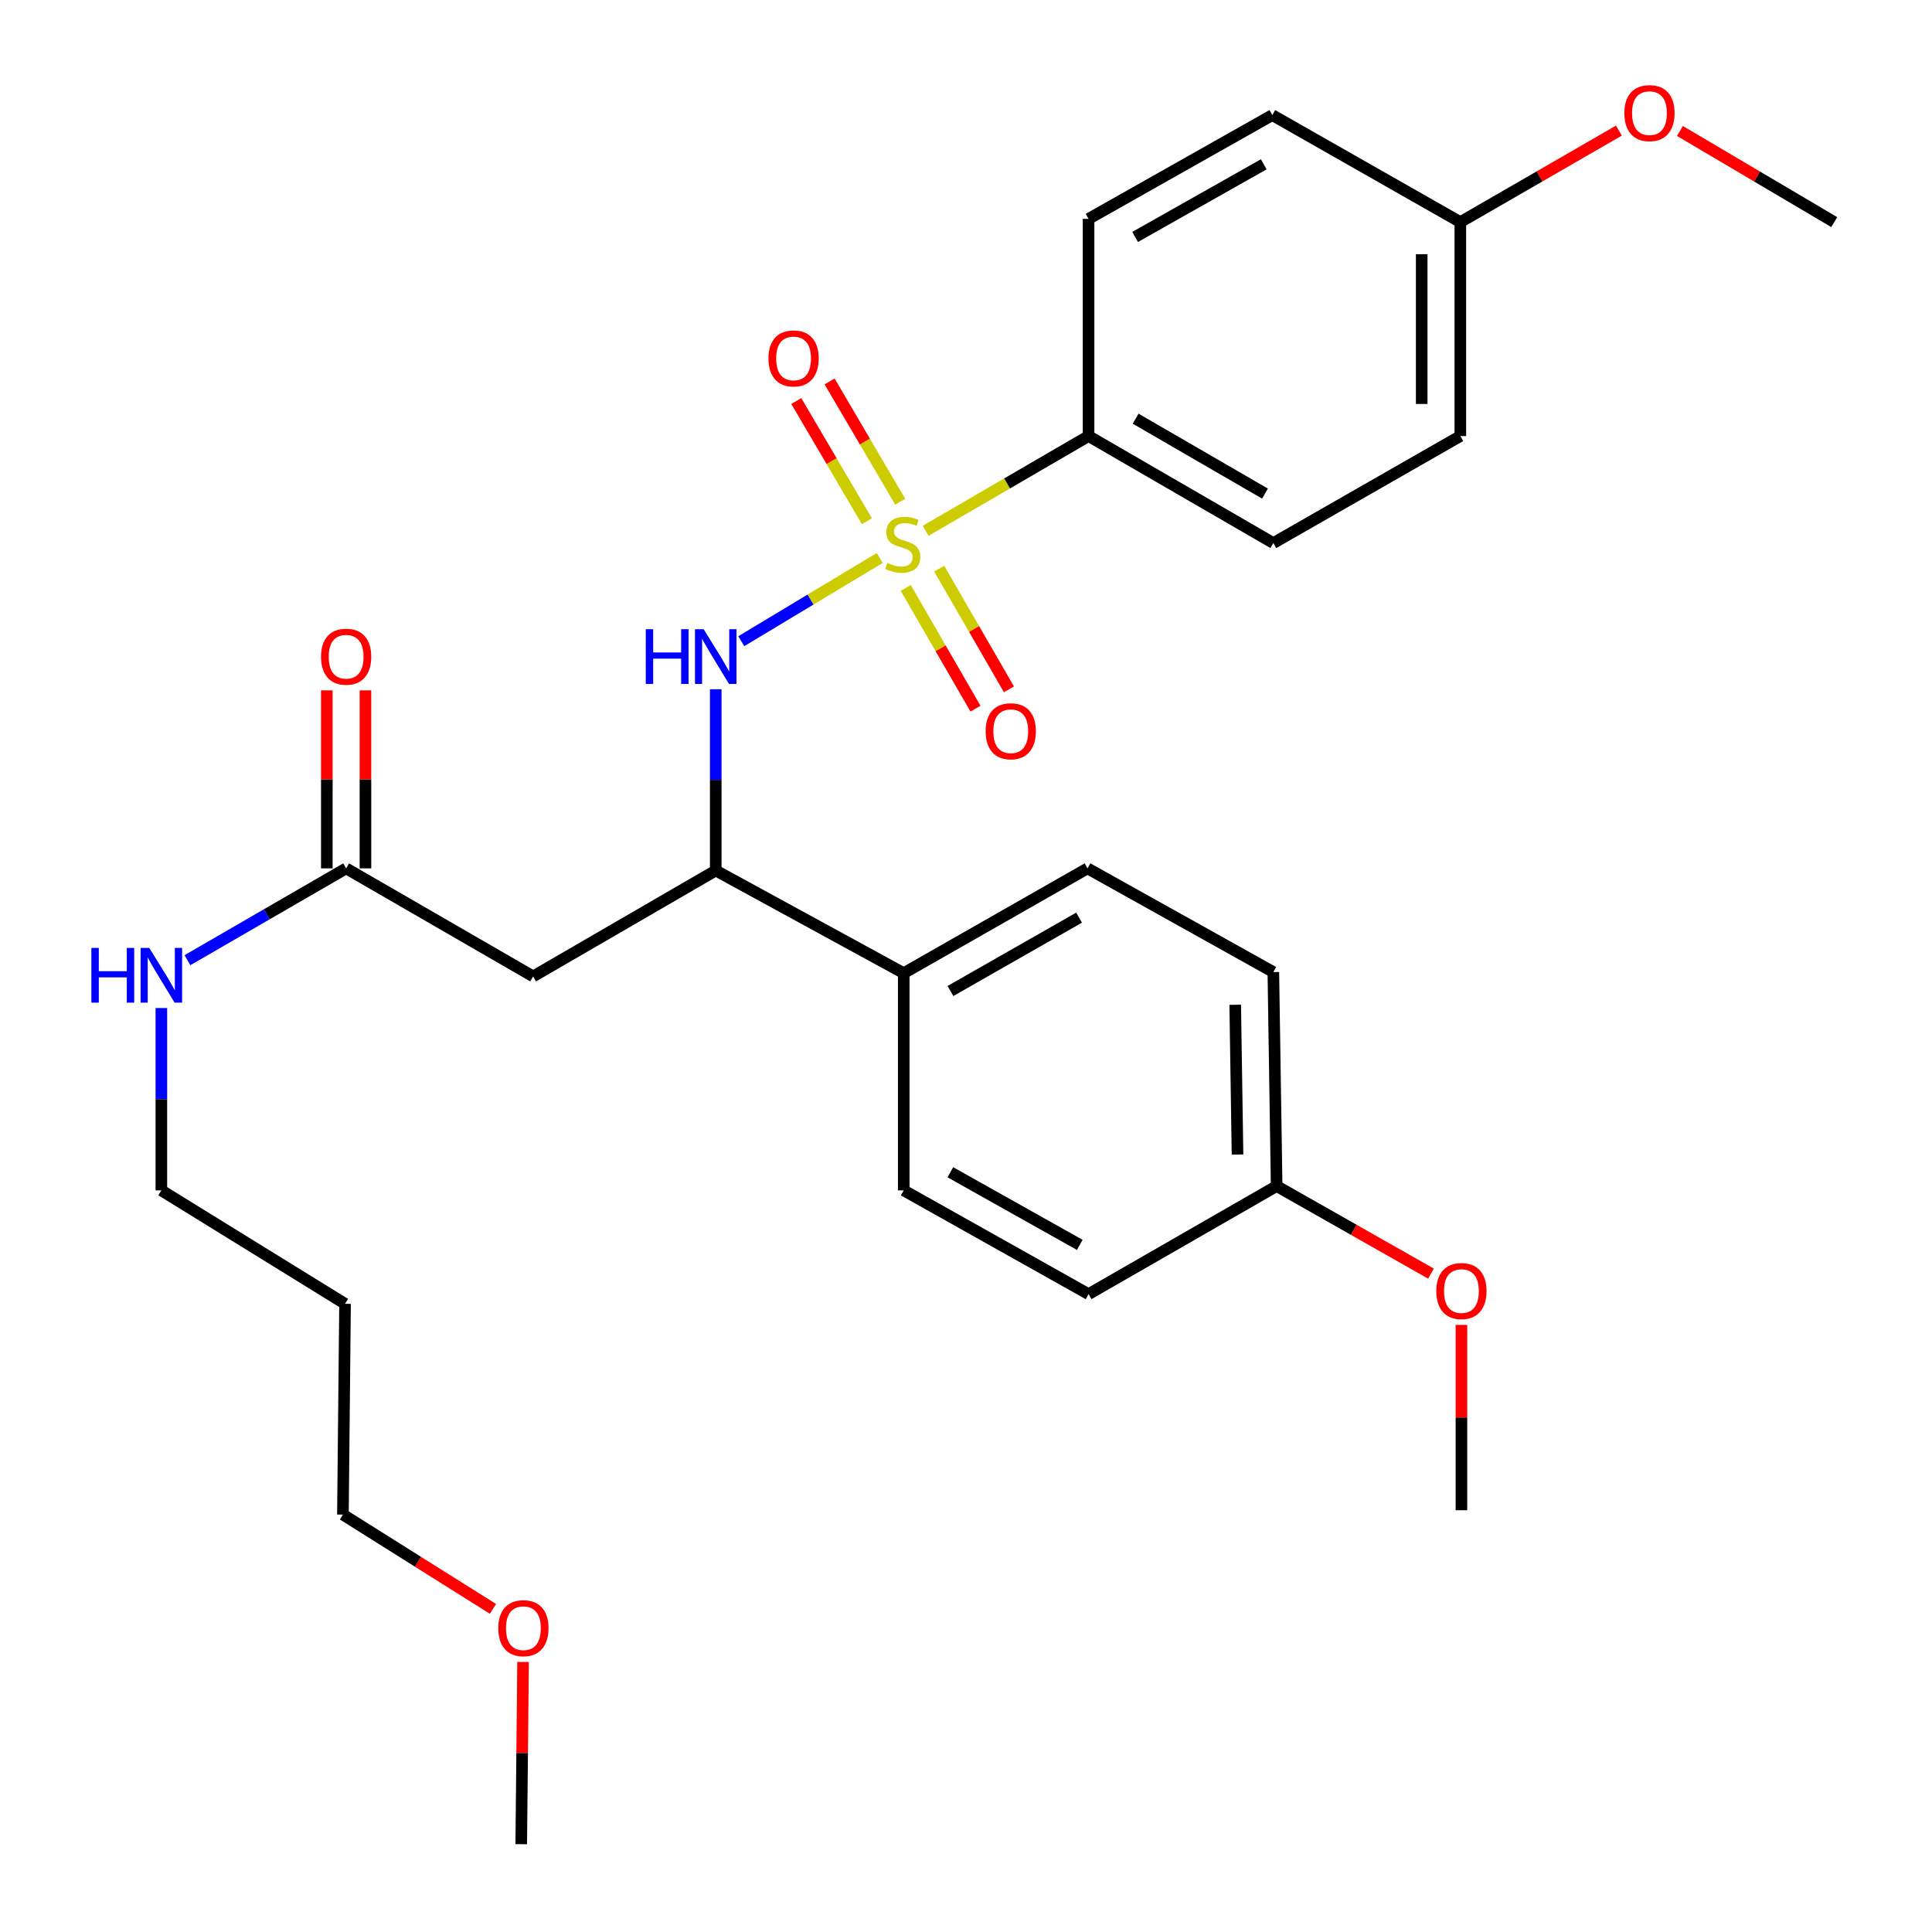 <?xml version='1.0' encoding='iso-8859-1'?>
<svg version='1.1' baseProfile='full'
              xmlns='http://www.w3.org/2000/svg'
                      xmlns:rdkit='http://www.rdkit.org/xml'
                      xmlns:xlink='http://www.w3.org/1999/xlink'
                  xml:space='preserve'
width='1000px' height='1000px' viewBox='0 0 1000 1000'>
<!-- END OF HEADER -->
<rect style='opacity:1.0;fill:#FFFFFF;stroke:none' width='1000' height='1000' x='0' y='0'> </rect>
<path class='bond-0' d='M 455.348,288.801 L 419.515,310.342' style='fill:none;fill-rule:evenodd;stroke:#CCCC00;stroke-width:6px;stroke-linecap:butt;stroke-linejoin:miter;stroke-opacity:1' />
<path class='bond-0' d='M 419.515,310.342 L 383.681,331.884' style='fill:none;fill-rule:evenodd;stroke:#0000FF;stroke-width:6px;stroke-linecap:butt;stroke-linejoin:miter;stroke-opacity:1' />
<path class='bond-3' d='M 479.113,274.746 L 521.275,250.225' style='fill:none;fill-rule:evenodd;stroke:#CCCC00;stroke-width:6px;stroke-linecap:butt;stroke-linejoin:miter;stroke-opacity:1' />
<path class='bond-3' d='M 521.275,250.225 L 563.437,225.704' style='fill:none;fill-rule:evenodd;stroke:#000000;stroke-width:6px;stroke-linecap:butt;stroke-linejoin:miter;stroke-opacity:1' />
<path class='bond-5' d='M 468.809,304.321 L 486.864,335.564' style='fill:none;fill-rule:evenodd;stroke:#CCCC00;stroke-width:6px;stroke-linecap:butt;stroke-linejoin:miter;stroke-opacity:1' />
<path class='bond-5' d='M 486.864,335.564 L 504.919,366.807' style='fill:none;fill-rule:evenodd;stroke:#FF0000;stroke-width:6px;stroke-linecap:butt;stroke-linejoin:miter;stroke-opacity:1' />
<path class='bond-5' d='M 486.121,294.316 L 504.176,325.559' style='fill:none;fill-rule:evenodd;stroke:#CCCC00;stroke-width:6px;stroke-linecap:butt;stroke-linejoin:miter;stroke-opacity:1' />
<path class='bond-5' d='M 504.176,325.559 L 522.231,356.802' style='fill:none;fill-rule:evenodd;stroke:#FF0000;stroke-width:6px;stroke-linecap:butt;stroke-linejoin:miter;stroke-opacity:1' />
<path class='bond-6' d='M 465.942,259.673 L 447.668,228.553' style='fill:none;fill-rule:evenodd;stroke:#CCCC00;stroke-width:6px;stroke-linecap:butt;stroke-linejoin:miter;stroke-opacity:1' />
<path class='bond-6' d='M 447.668,228.553 L 429.393,197.433' style='fill:none;fill-rule:evenodd;stroke:#FF0000;stroke-width:6px;stroke-linecap:butt;stroke-linejoin:miter;stroke-opacity:1' />
<path class='bond-6' d='M 448.701,269.798 L 430.426,238.678' style='fill:none;fill-rule:evenodd;stroke:#CCCC00;stroke-width:6px;stroke-linecap:butt;stroke-linejoin:miter;stroke-opacity:1' />
<path class='bond-6' d='M 430.426,238.678 L 412.151,207.558' style='fill:none;fill-rule:evenodd;stroke:#FF0000;stroke-width:6px;stroke-linecap:butt;stroke-linejoin:miter;stroke-opacity:1' />
<path class='bond-2' d='M 370.465,356.758 L 370.465,403.668' style='fill:none;fill-rule:evenodd;stroke:#0000FF;stroke-width:6px;stroke-linecap:butt;stroke-linejoin:miter;stroke-opacity:1' />
<path class='bond-2' d='M 370.465,403.668 L 370.465,450.578' style='fill:none;fill-rule:evenodd;stroke:#000000;stroke-width:6px;stroke-linecap:butt;stroke-linejoin:miter;stroke-opacity:1' />
<path class='bond-1' d='M 275.946,505.386 L 370.465,450.578' style='fill:none;fill-rule:evenodd;stroke:#000000;stroke-width:6px;stroke-linecap:butt;stroke-linejoin:miter;stroke-opacity:1' />
<path class='bond-4' d='M 275.946,505.386 L 179.16,449.467' style='fill:none;fill-rule:evenodd;stroke:#000000;stroke-width:6px;stroke-linecap:butt;stroke-linejoin:miter;stroke-opacity:1' />
<path class='bond-7' d='M 370.465,450.578 L 467.773,503.709' style='fill:none;fill-rule:evenodd;stroke:#000000;stroke-width:6px;stroke-linecap:butt;stroke-linejoin:miter;stroke-opacity:1' />
<path class='bond-9' d='M 563.437,225.704 L 659.078,281.089' style='fill:none;fill-rule:evenodd;stroke:#000000;stroke-width:6px;stroke-linecap:butt;stroke-linejoin:miter;stroke-opacity:1' />
<path class='bond-9' d='M 587.803,216.709 L 654.752,255.479' style='fill:none;fill-rule:evenodd;stroke:#000000;stroke-width:6px;stroke-linecap:butt;stroke-linejoin:miter;stroke-opacity:1' />
<path class='bond-10' d='M 563.437,225.704 L 563.437,113.289' style='fill:none;fill-rule:evenodd;stroke:#000000;stroke-width:6px;stroke-linecap:butt;stroke-linejoin:miter;stroke-opacity:1' />
<path class='bond-8' d='M 189.158,449.467 L 189.158,403.399' style='fill:none;fill-rule:evenodd;stroke:#000000;stroke-width:6px;stroke-linecap:butt;stroke-linejoin:miter;stroke-opacity:1' />
<path class='bond-8' d='M 189.158,403.399 L 189.158,357.33' style='fill:none;fill-rule:evenodd;stroke:#FF0000;stroke-width:6px;stroke-linecap:butt;stroke-linejoin:miter;stroke-opacity:1' />
<path class='bond-8' d='M 169.163,449.467 L 169.163,403.399' style='fill:none;fill-rule:evenodd;stroke:#000000;stroke-width:6px;stroke-linecap:butt;stroke-linejoin:miter;stroke-opacity:1' />
<path class='bond-8' d='M 169.163,403.399 L 169.163,357.33' style='fill:none;fill-rule:evenodd;stroke:#FF0000;stroke-width:6px;stroke-linecap:butt;stroke-linejoin:miter;stroke-opacity:1' />
<path class='bond-13' d='M 179.16,449.467 L 138.091,473.231' style='fill:none;fill-rule:evenodd;stroke:#000000;stroke-width:6px;stroke-linecap:butt;stroke-linejoin:miter;stroke-opacity:1' />
<path class='bond-13' d='M 138.091,473.231 L 97.021,496.995' style='fill:none;fill-rule:evenodd;stroke:#0000FF;stroke-width:6px;stroke-linecap:butt;stroke-linejoin:miter;stroke-opacity:1' />
<path class='bond-11' d='M 467.773,503.709 L 562.893,449.467' style='fill:none;fill-rule:evenodd;stroke:#000000;stroke-width:6px;stroke-linecap:butt;stroke-linejoin:miter;stroke-opacity:1' />
<path class='bond-11' d='M 491.946,512.941 L 558.529,474.973' style='fill:none;fill-rule:evenodd;stroke:#000000;stroke-width:6px;stroke-linecap:butt;stroke-linejoin:miter;stroke-opacity:1' />
<path class='bond-12' d='M 467.773,503.709 L 467.773,616.134' style='fill:none;fill-rule:evenodd;stroke:#000000;stroke-width:6px;stroke-linecap:butt;stroke-linejoin:miter;stroke-opacity:1' />
<path class='bond-17' d='M 659.078,281.089 L 755.864,225.704' style='fill:none;fill-rule:evenodd;stroke:#000000;stroke-width:6px;stroke-linecap:butt;stroke-linejoin:miter;stroke-opacity:1' />
<path class='bond-18' d='M 563.437,113.289 L 658.545,59.581' style='fill:none;fill-rule:evenodd;stroke:#000000;stroke-width:6px;stroke-linecap:butt;stroke-linejoin:miter;stroke-opacity:1' />
<path class='bond-18' d='M 587.535,122.643 L 654.111,85.048' style='fill:none;fill-rule:evenodd;stroke:#000000;stroke-width:6px;stroke-linecap:butt;stroke-linejoin:miter;stroke-opacity:1' />
<path class='bond-16' d='M 562.893,449.467 L 659.078,503.142' style='fill:none;fill-rule:evenodd;stroke:#000000;stroke-width:6px;stroke-linecap:butt;stroke-linejoin:miter;stroke-opacity:1' />
<path class='bond-19' d='M 467.773,616.134 L 563.437,669.843' style='fill:none;fill-rule:evenodd;stroke:#000000;stroke-width:6px;stroke-linecap:butt;stroke-linejoin:miter;stroke-opacity:1' />
<path class='bond-19' d='M 491.911,606.756 L 558.876,644.351' style='fill:none;fill-rule:evenodd;stroke:#000000;stroke-width:6px;stroke-linecap:butt;stroke-linejoin:miter;stroke-opacity:1' />
<path class='bond-24' d='M 83.519,521.751 L 83.519,568.943' style='fill:none;fill-rule:evenodd;stroke:#0000FF;stroke-width:6px;stroke-linecap:butt;stroke-linejoin:miter;stroke-opacity:1' />
<path class='bond-24' d='M 83.519,568.943 L 83.519,616.134' style='fill:none;fill-rule:evenodd;stroke:#000000;stroke-width:6px;stroke-linecap:butt;stroke-linejoin:miter;stroke-opacity:1' />
<path class='bond-14' d='M 660.789,613.902 L 563.437,669.843' style='fill:none;fill-rule:evenodd;stroke:#000000;stroke-width:6px;stroke-linecap:butt;stroke-linejoin:miter;stroke-opacity:1' />
<path class='bond-21' d='M 660.789,613.902 L 700.735,636.566' style='fill:none;fill-rule:evenodd;stroke:#000000;stroke-width:6px;stroke-linecap:butt;stroke-linejoin:miter;stroke-opacity:1' />
<path class='bond-21' d='M 700.735,636.566 L 740.681,659.23' style='fill:none;fill-rule:evenodd;stroke:#FF0000;stroke-width:6px;stroke-linecap:butt;stroke-linejoin:miter;stroke-opacity:1' />
<path class='bond-30' d='M 660.789,613.902 L 659.078,503.142' style='fill:none;fill-rule:evenodd;stroke:#000000;stroke-width:6px;stroke-linecap:butt;stroke-linejoin:miter;stroke-opacity:1' />
<path class='bond-30' d='M 640.54,597.597 L 639.343,520.065' style='fill:none;fill-rule:evenodd;stroke:#000000;stroke-width:6px;stroke-linecap:butt;stroke-linejoin:miter;stroke-opacity:1' />
<path class='bond-15' d='M 755.864,114.966 L 658.545,59.581' style='fill:none;fill-rule:evenodd;stroke:#000000;stroke-width:6px;stroke-linecap:butt;stroke-linejoin:miter;stroke-opacity:1' />
<path class='bond-22' d='M 755.864,114.966 L 796.899,91.285' style='fill:none;fill-rule:evenodd;stroke:#000000;stroke-width:6px;stroke-linecap:butt;stroke-linejoin:miter;stroke-opacity:1' />
<path class='bond-22' d='M 796.899,91.285 L 837.935,67.603' style='fill:none;fill-rule:evenodd;stroke:#FF0000;stroke-width:6px;stroke-linecap:butt;stroke-linejoin:miter;stroke-opacity:1' />
<path class='bond-29' d='M 755.864,114.966 L 755.864,225.704' style='fill:none;fill-rule:evenodd;stroke:#000000;stroke-width:6px;stroke-linecap:butt;stroke-linejoin:miter;stroke-opacity:1' />
<path class='bond-29' d='M 735.869,131.577 L 735.869,209.093' style='fill:none;fill-rule:evenodd;stroke:#000000;stroke-width:6px;stroke-linecap:butt;stroke-linejoin:miter;stroke-opacity:1' />
<path class='bond-20' d='M 178.594,674.852 L 83.519,616.134' style='fill:none;fill-rule:evenodd;stroke:#000000;stroke-width:6px;stroke-linecap:butt;stroke-linejoin:miter;stroke-opacity:1' />
<path class='bond-25' d='M 178.594,674.852 L 177.494,783.946' style='fill:none;fill-rule:evenodd;stroke:#000000;stroke-width:6px;stroke-linecap:butt;stroke-linejoin:miter;stroke-opacity:1' />
<path class='bond-27' d='M 756.431,685.763 L 756.431,733.727' style='fill:none;fill-rule:evenodd;stroke:#FF0000;stroke-width:6px;stroke-linecap:butt;stroke-linejoin:miter;stroke-opacity:1' />
<path class='bond-27' d='M 756.431,733.727 L 756.431,781.691' style='fill:none;fill-rule:evenodd;stroke:#000000;stroke-width:6px;stroke-linecap:butt;stroke-linejoin:miter;stroke-opacity:1' />
<path class='bond-26' d='M 869.537,67.79 L 909.47,91.378' style='fill:none;fill-rule:evenodd;stroke:#FF0000;stroke-width:6px;stroke-linecap:butt;stroke-linejoin:miter;stroke-opacity:1' />
<path class='bond-26' d='M 909.47,91.378 L 949.402,114.966' style='fill:none;fill-rule:evenodd;stroke:#000000;stroke-width:6px;stroke-linecap:butt;stroke-linejoin:miter;stroke-opacity:1' />
<path class='bond-23' d='M 255.155,832.759 L 216.325,808.352' style='fill:none;fill-rule:evenodd;stroke:#FF0000;stroke-width:6px;stroke-linecap:butt;stroke-linejoin:miter;stroke-opacity:1' />
<path class='bond-23' d='M 216.325,808.352 L 177.494,783.946' style='fill:none;fill-rule:evenodd;stroke:#000000;stroke-width:6px;stroke-linecap:butt;stroke-linejoin:miter;stroke-opacity:1' />
<path class='bond-28' d='M 270.738,860.221 L 270.265,907.383' style='fill:none;fill-rule:evenodd;stroke:#FF0000;stroke-width:6px;stroke-linecap:butt;stroke-linejoin:miter;stroke-opacity:1' />
<path class='bond-28' d='M 270.265,907.383 L 269.792,954.545' style='fill:none;fill-rule:evenodd;stroke:#000000;stroke-width:6px;stroke-linecap:butt;stroke-linejoin:miter;stroke-opacity:1' />
<path  class='atom-0' d='M 459.251 291.365
Q 459.571 291.485, 460.891 292.045
Q 462.211 292.605, 463.651 292.965
Q 465.131 293.285, 466.571 293.285
Q 469.251 293.285, 470.811 292.005
Q 472.371 290.685, 472.371 288.405
Q 472.371 286.845, 471.571 285.885
Q 470.811 284.925, 469.611 284.405
Q 468.411 283.885, 466.411 283.285
Q 463.891 282.525, 462.371 281.805
Q 460.891 281.085, 459.811 279.565
Q 458.771 278.045, 458.771 275.485
Q 458.771 271.925, 461.171 269.725
Q 463.611 267.525, 468.411 267.525
Q 471.691 267.525, 475.411 269.085
L 474.491 272.165
Q 471.091 270.765, 468.531 270.765
Q 465.771 270.765, 464.251 271.925
Q 462.731 273.045, 462.771 275.005
Q 462.771 276.525, 463.531 277.445
Q 464.331 278.365, 465.451 278.885
Q 466.611 279.405, 468.531 280.005
Q 471.091 280.805, 472.611 281.605
Q 474.131 282.405, 475.211 284.045
Q 476.331 285.645, 476.331 288.405
Q 476.331 292.325, 473.691 294.445
Q 471.091 296.525, 466.731 296.525
Q 464.211 296.525, 462.291 295.965
Q 460.411 295.445, 458.171 294.525
L 459.251 291.365
' fill='#CCCC00'/>
<path  class='atom-1' d='M 334.245 325.669
L 338.085 325.669
L 338.085 337.709
L 352.565 337.709
L 352.565 325.669
L 356.405 325.669
L 356.405 353.989
L 352.565 353.989
L 352.565 340.909
L 338.085 340.909
L 338.085 353.989
L 334.245 353.989
L 334.245 325.669
' fill='#0000FF'/>
<path  class='atom-1' d='M 364.205 325.669
L 373.485 340.669
Q 374.405 342.149, 375.885 344.829
Q 377.365 347.509, 377.445 347.669
L 377.445 325.669
L 381.205 325.669
L 381.205 353.989
L 377.325 353.989
L 367.365 337.589
Q 366.205 335.669, 364.965 333.469
Q 363.765 331.269, 363.405 330.589
L 363.405 353.989
L 359.725 353.989
L 359.725 325.669
L 364.205 325.669
' fill='#0000FF'/>
<path  class='atom-6' d='M 510.17 378.488
Q 510.17 371.688, 513.53 367.888
Q 516.89 364.088, 523.17 364.088
Q 529.45 364.088, 532.81 367.888
Q 536.17 371.688, 536.17 378.488
Q 536.17 385.368, 532.77 389.288
Q 529.37 393.168, 523.17 393.168
Q 516.93 393.168, 513.53 389.288
Q 510.17 385.408, 510.17 378.488
M 523.17 389.968
Q 527.49 389.968, 529.81 387.088
Q 532.17 384.168, 532.17 378.488
Q 532.17 372.928, 529.81 370.128
Q 527.49 367.288, 523.17 367.288
Q 518.85 367.288, 516.49 370.088
Q 514.17 372.888, 514.17 378.488
Q 514.17 384.208, 516.49 387.088
Q 518.85 389.968, 523.17 389.968
' fill='#FF0000'/>
<path  class='atom-7' d='M 397.755 185.517
Q 397.755 178.717, 401.115 174.917
Q 404.475 171.117, 410.755 171.117
Q 417.035 171.117, 420.395 174.917
Q 423.755 178.717, 423.755 185.517
Q 423.755 192.397, 420.355 196.317
Q 416.955 200.197, 410.755 200.197
Q 404.515 200.197, 401.115 196.317
Q 397.755 192.437, 397.755 185.517
M 410.755 196.997
Q 415.075 196.997, 417.395 194.117
Q 419.755 191.197, 419.755 185.517
Q 419.755 179.957, 417.395 177.157
Q 415.075 174.317, 410.755 174.317
Q 406.435 174.317, 404.075 177.117
Q 401.755 179.917, 401.755 185.517
Q 401.755 191.237, 404.075 194.117
Q 406.435 196.997, 410.755 196.997
' fill='#FF0000'/>
<path  class='atom-9' d='M 166.16 339.909
Q 166.16 333.109, 169.52 329.309
Q 172.88 325.509, 179.16 325.509
Q 185.44 325.509, 188.8 329.309
Q 192.16 333.109, 192.16 339.909
Q 192.16 346.789, 188.76 350.709
Q 185.36 354.589, 179.16 354.589
Q 172.92 354.589, 169.52 350.709
Q 166.16 346.829, 166.16 339.909
M 179.16 351.389
Q 183.48 351.389, 185.8 348.509
Q 188.16 345.589, 188.16 339.909
Q 188.16 334.349, 185.8 331.549
Q 183.48 328.709, 179.16 328.709
Q 174.84 328.709, 172.48 331.509
Q 170.16 334.309, 170.16 339.909
Q 170.16 345.629, 172.48 348.509
Q 174.84 351.389, 179.16 351.389
' fill='#FF0000'/>
<path  class='atom-14' d='M 47.299 490.648
L 51.139 490.648
L 51.139 502.688
L 65.619 502.688
L 65.619 490.648
L 69.459 490.648
L 69.459 518.968
L 65.619 518.968
L 65.619 505.888
L 51.139 505.888
L 51.139 518.968
L 47.299 518.968
L 47.299 490.648
' fill='#0000FF'/>
<path  class='atom-14' d='M 77.259 490.648
L 86.539 505.648
Q 87.459 507.128, 88.939 509.808
Q 90.419 512.488, 90.499 512.648
L 90.499 490.648
L 94.259 490.648
L 94.259 518.968
L 90.379 518.968
L 80.419 502.568
Q 79.259 500.648, 78.019 498.448
Q 76.819 496.248, 76.459 495.568
L 76.459 518.968
L 72.779 518.968
L 72.779 490.648
L 77.259 490.648
' fill='#0000FF'/>
<path  class='atom-22' d='M 743.431 668.245
Q 743.431 661.445, 746.791 657.645
Q 750.151 653.845, 756.431 653.845
Q 762.711 653.845, 766.071 657.645
Q 769.431 661.445, 769.431 668.245
Q 769.431 675.125, 766.031 679.045
Q 762.631 682.925, 756.431 682.925
Q 750.191 682.925, 746.791 679.045
Q 743.431 675.165, 743.431 668.245
M 756.431 679.725
Q 760.751 679.725, 763.071 676.845
Q 765.431 673.925, 765.431 668.245
Q 765.431 662.685, 763.071 659.885
Q 760.751 657.045, 756.431 657.045
Q 752.111 657.045, 749.751 659.845
Q 747.431 662.645, 747.431 668.245
Q 747.431 673.965, 749.751 676.845
Q 752.111 679.725, 756.431 679.725
' fill='#FF0000'/>
<path  class='atom-23' d='M 840.76 58.55
Q 840.76 51.75, 844.12 47.95
Q 847.48 44.15, 853.76 44.15
Q 860.04 44.15, 863.4 47.95
Q 866.76 51.75, 866.76 58.55
Q 866.76 65.43, 863.36 69.35
Q 859.96 73.23, 853.76 73.23
Q 847.52 73.23, 844.12 69.35
Q 840.76 65.47, 840.76 58.55
M 853.76 70.03
Q 858.08 70.03, 860.4 67.15
Q 862.76 64.23, 862.76 58.55
Q 862.76 52.99, 860.4 50.19
Q 858.08 47.35, 853.76 47.35
Q 849.44 47.35, 847.08 50.15
Q 844.76 52.95, 844.76 58.55
Q 844.76 64.27, 847.08 67.15
Q 849.44 70.03, 853.76 70.03
' fill='#FF0000'/>
<path  class='atom-24' d='M 257.914 842.744
Q 257.914 835.944, 261.274 832.144
Q 264.634 828.344, 270.914 828.344
Q 277.194 828.344, 280.554 832.144
Q 283.914 835.944, 283.914 842.744
Q 283.914 849.624, 280.514 853.544
Q 277.114 857.424, 270.914 857.424
Q 264.674 857.424, 261.274 853.544
Q 257.914 849.664, 257.914 842.744
M 270.914 854.224
Q 275.234 854.224, 277.554 851.344
Q 279.914 848.424, 279.914 842.744
Q 279.914 837.184, 277.554 834.384
Q 275.234 831.544, 270.914 831.544
Q 266.594 831.544, 264.234 834.344
Q 261.914 837.144, 261.914 842.744
Q 261.914 848.464, 264.234 851.344
Q 266.594 854.224, 270.914 854.224
' fill='#FF0000'/>
</svg>

